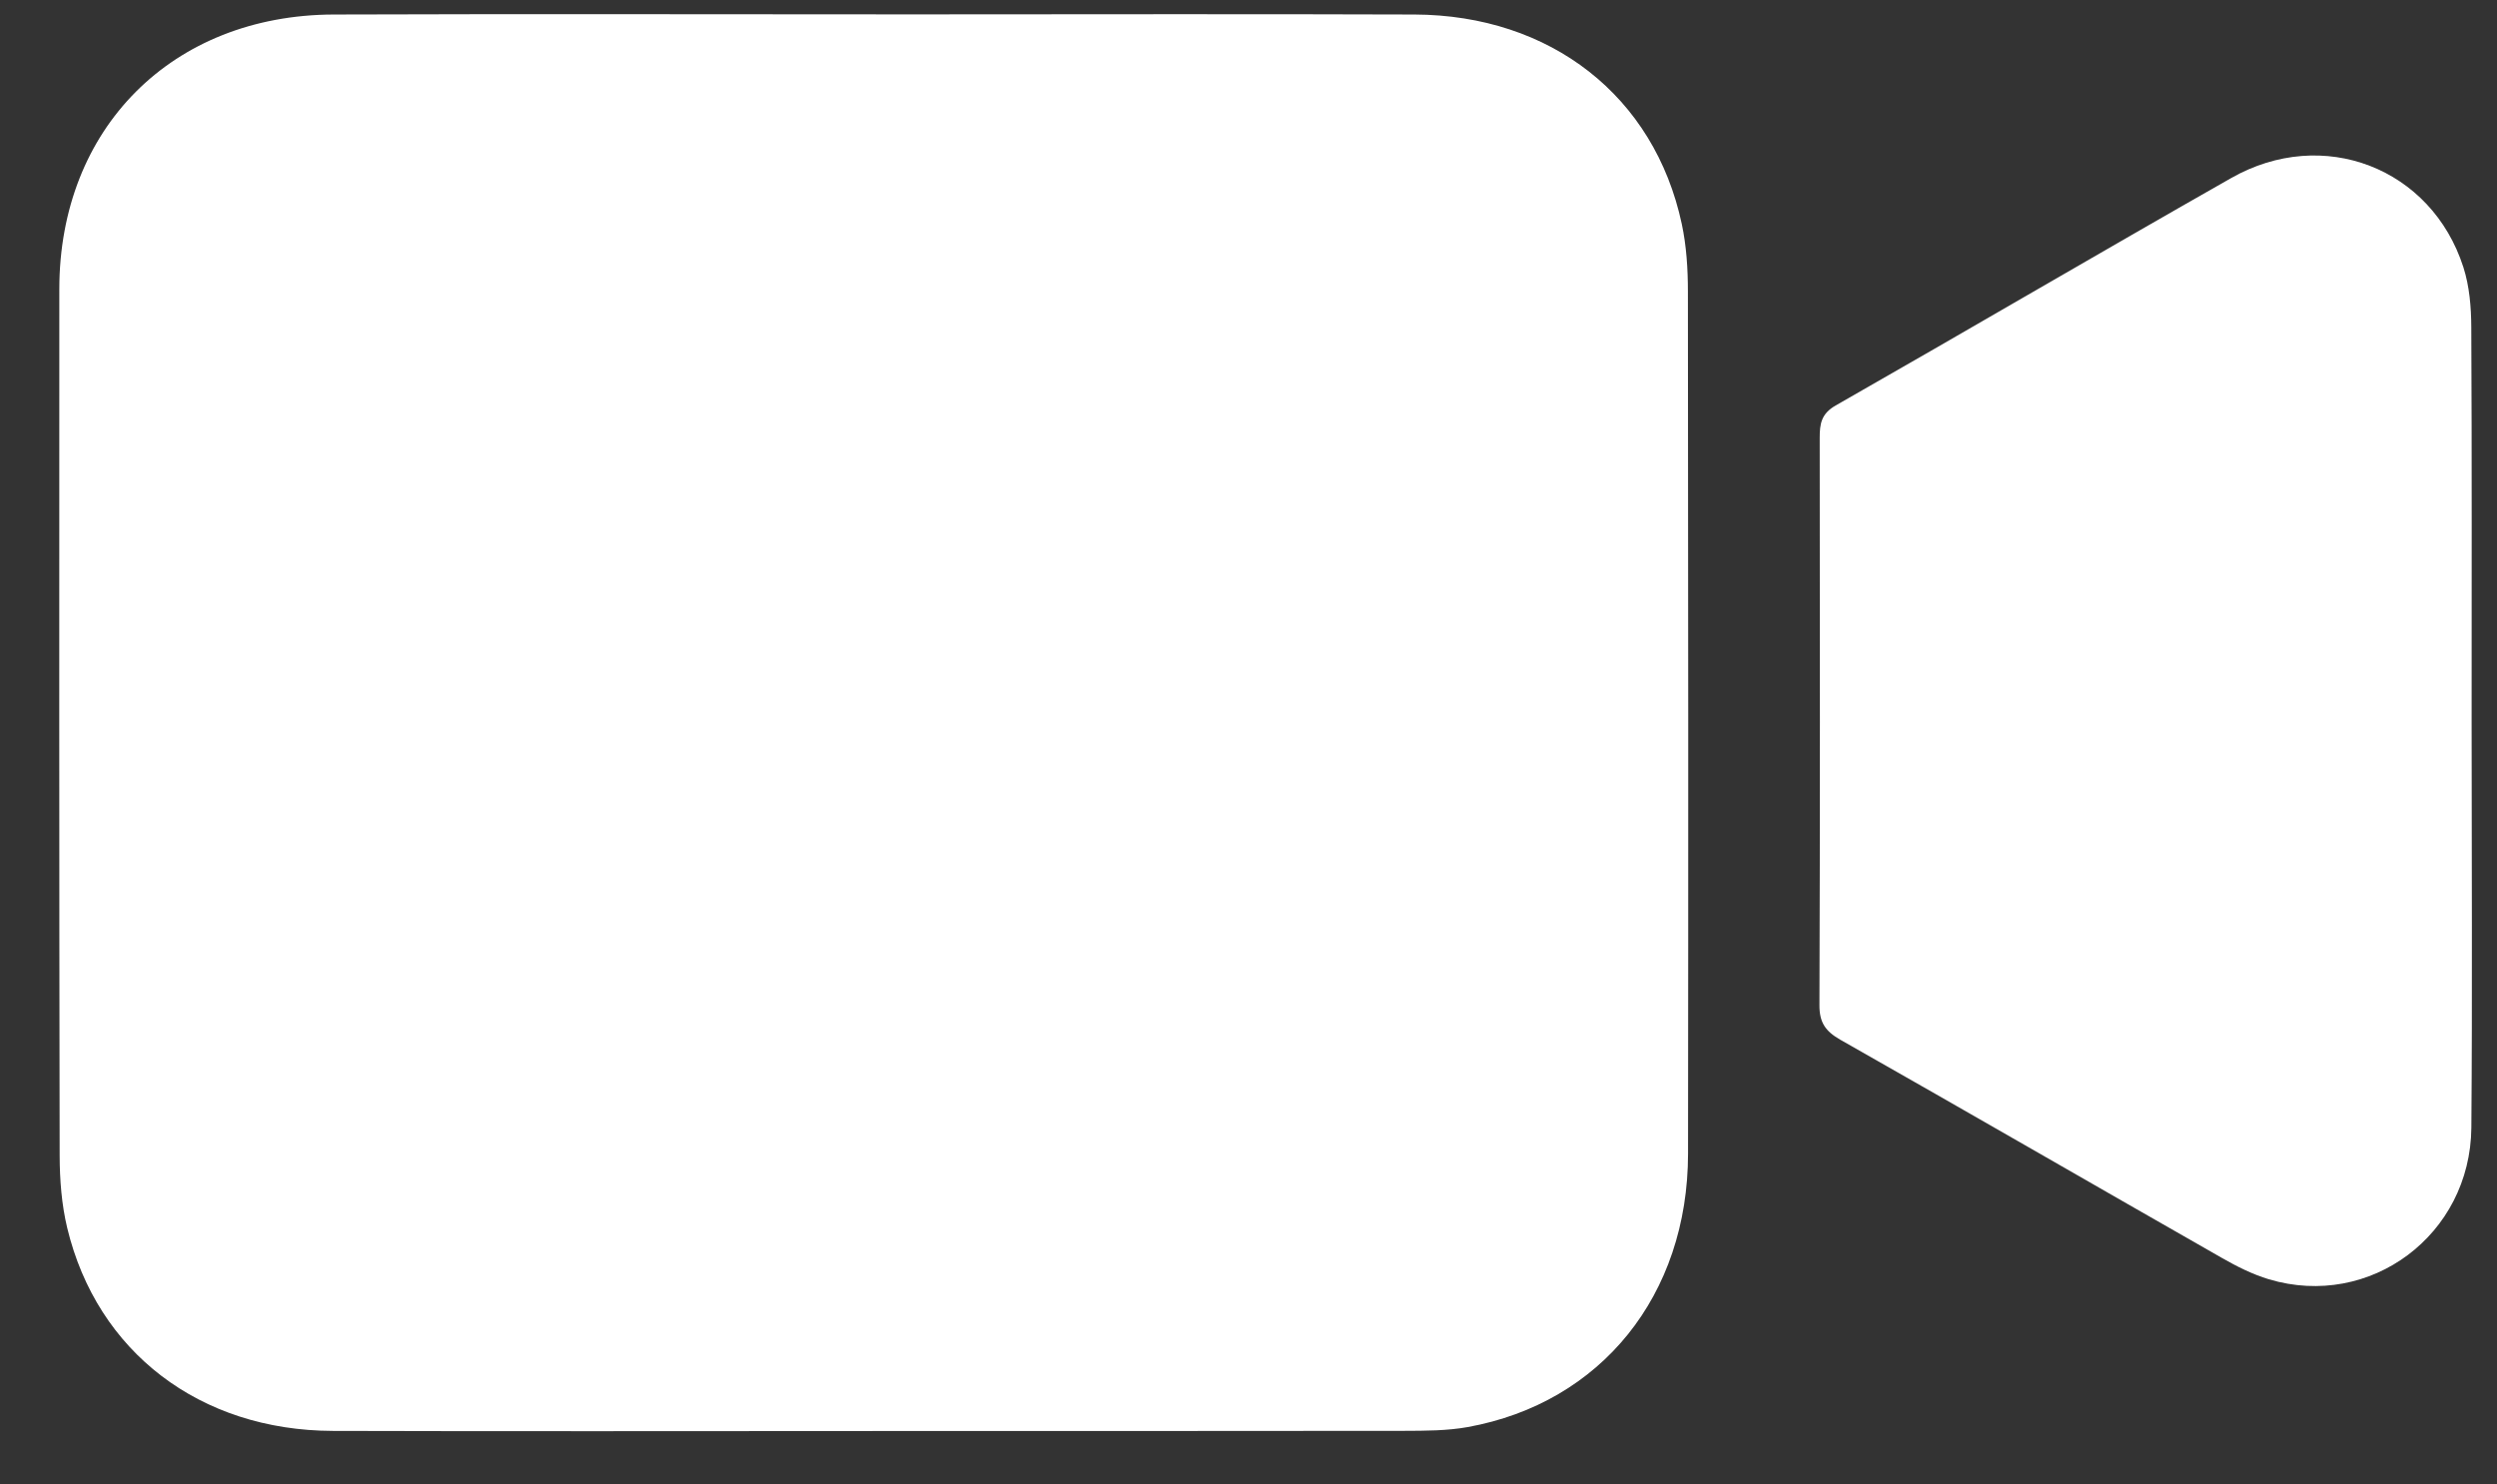 <svg width="37" height="22" viewBox="0 0 37 22" fill="none" xmlns="http://www.w3.org/2000/svg">
<rect x="0" y="0" width="37" height="22" fill="#333333" stroke="none"/>
<g id="Video" clip-path="url(#clip0_2641_2333)">
<path id="Vector" d="M12.924 21.208C10.259 21.208 7.596 21.214 4.932 21.206C2.961 21.2 1.439 20.037 0.996 18.198C0.913 17.852 0.885 17.485 0.884 17.128C0.876 12.846 0.878 8.565 0.879 4.284C0.88 1.902 2.55 0.224 4.941 0.215C7.802 0.205 10.664 0.213 13.526 0.213C16.004 0.213 18.482 0.206 20.959 0.215C22.979 0.223 24.515 1.427 24.92 3.319C24.99 3.646 25.011 3.988 25.011 4.324C25.016 8.582 25.018 12.84 25.013 17.098C25.011 19.195 23.725 20.791 21.749 21.149C21.443 21.204 21.123 21.204 20.811 21.205C18.182 21.209 15.553 21.207 12.924 21.207V21.208Z" fill="white"/>
<path id="Vector_2" d="M36.624 10.713C36.624 12.713 36.636 14.713 36.62 16.712C36.606 18.303 35.121 19.407 33.62 18.959C33.378 18.886 33.145 18.769 32.925 18.643C31.038 17.567 29.158 16.48 27.268 15.408C27.051 15.284 26.959 15.155 26.96 14.897C26.97 12.095 26.967 9.293 26.964 6.49C26.964 6.284 26.985 6.132 27.201 6.009C29.158 4.893 31.102 3.752 33.061 2.639C34.421 1.865 36.028 2.487 36.502 3.961C36.592 4.242 36.618 4.554 36.619 4.853C36.629 6.806 36.624 8.759 36.624 10.713Z" fill="white"/>
</g>
<defs>
<clipPath id="clip0_2641_2333">
<rect width="35.75" height="21" fill="white" transform="translate(0.878 0.21)"/>
</clipPath>
</defs>
</svg>
